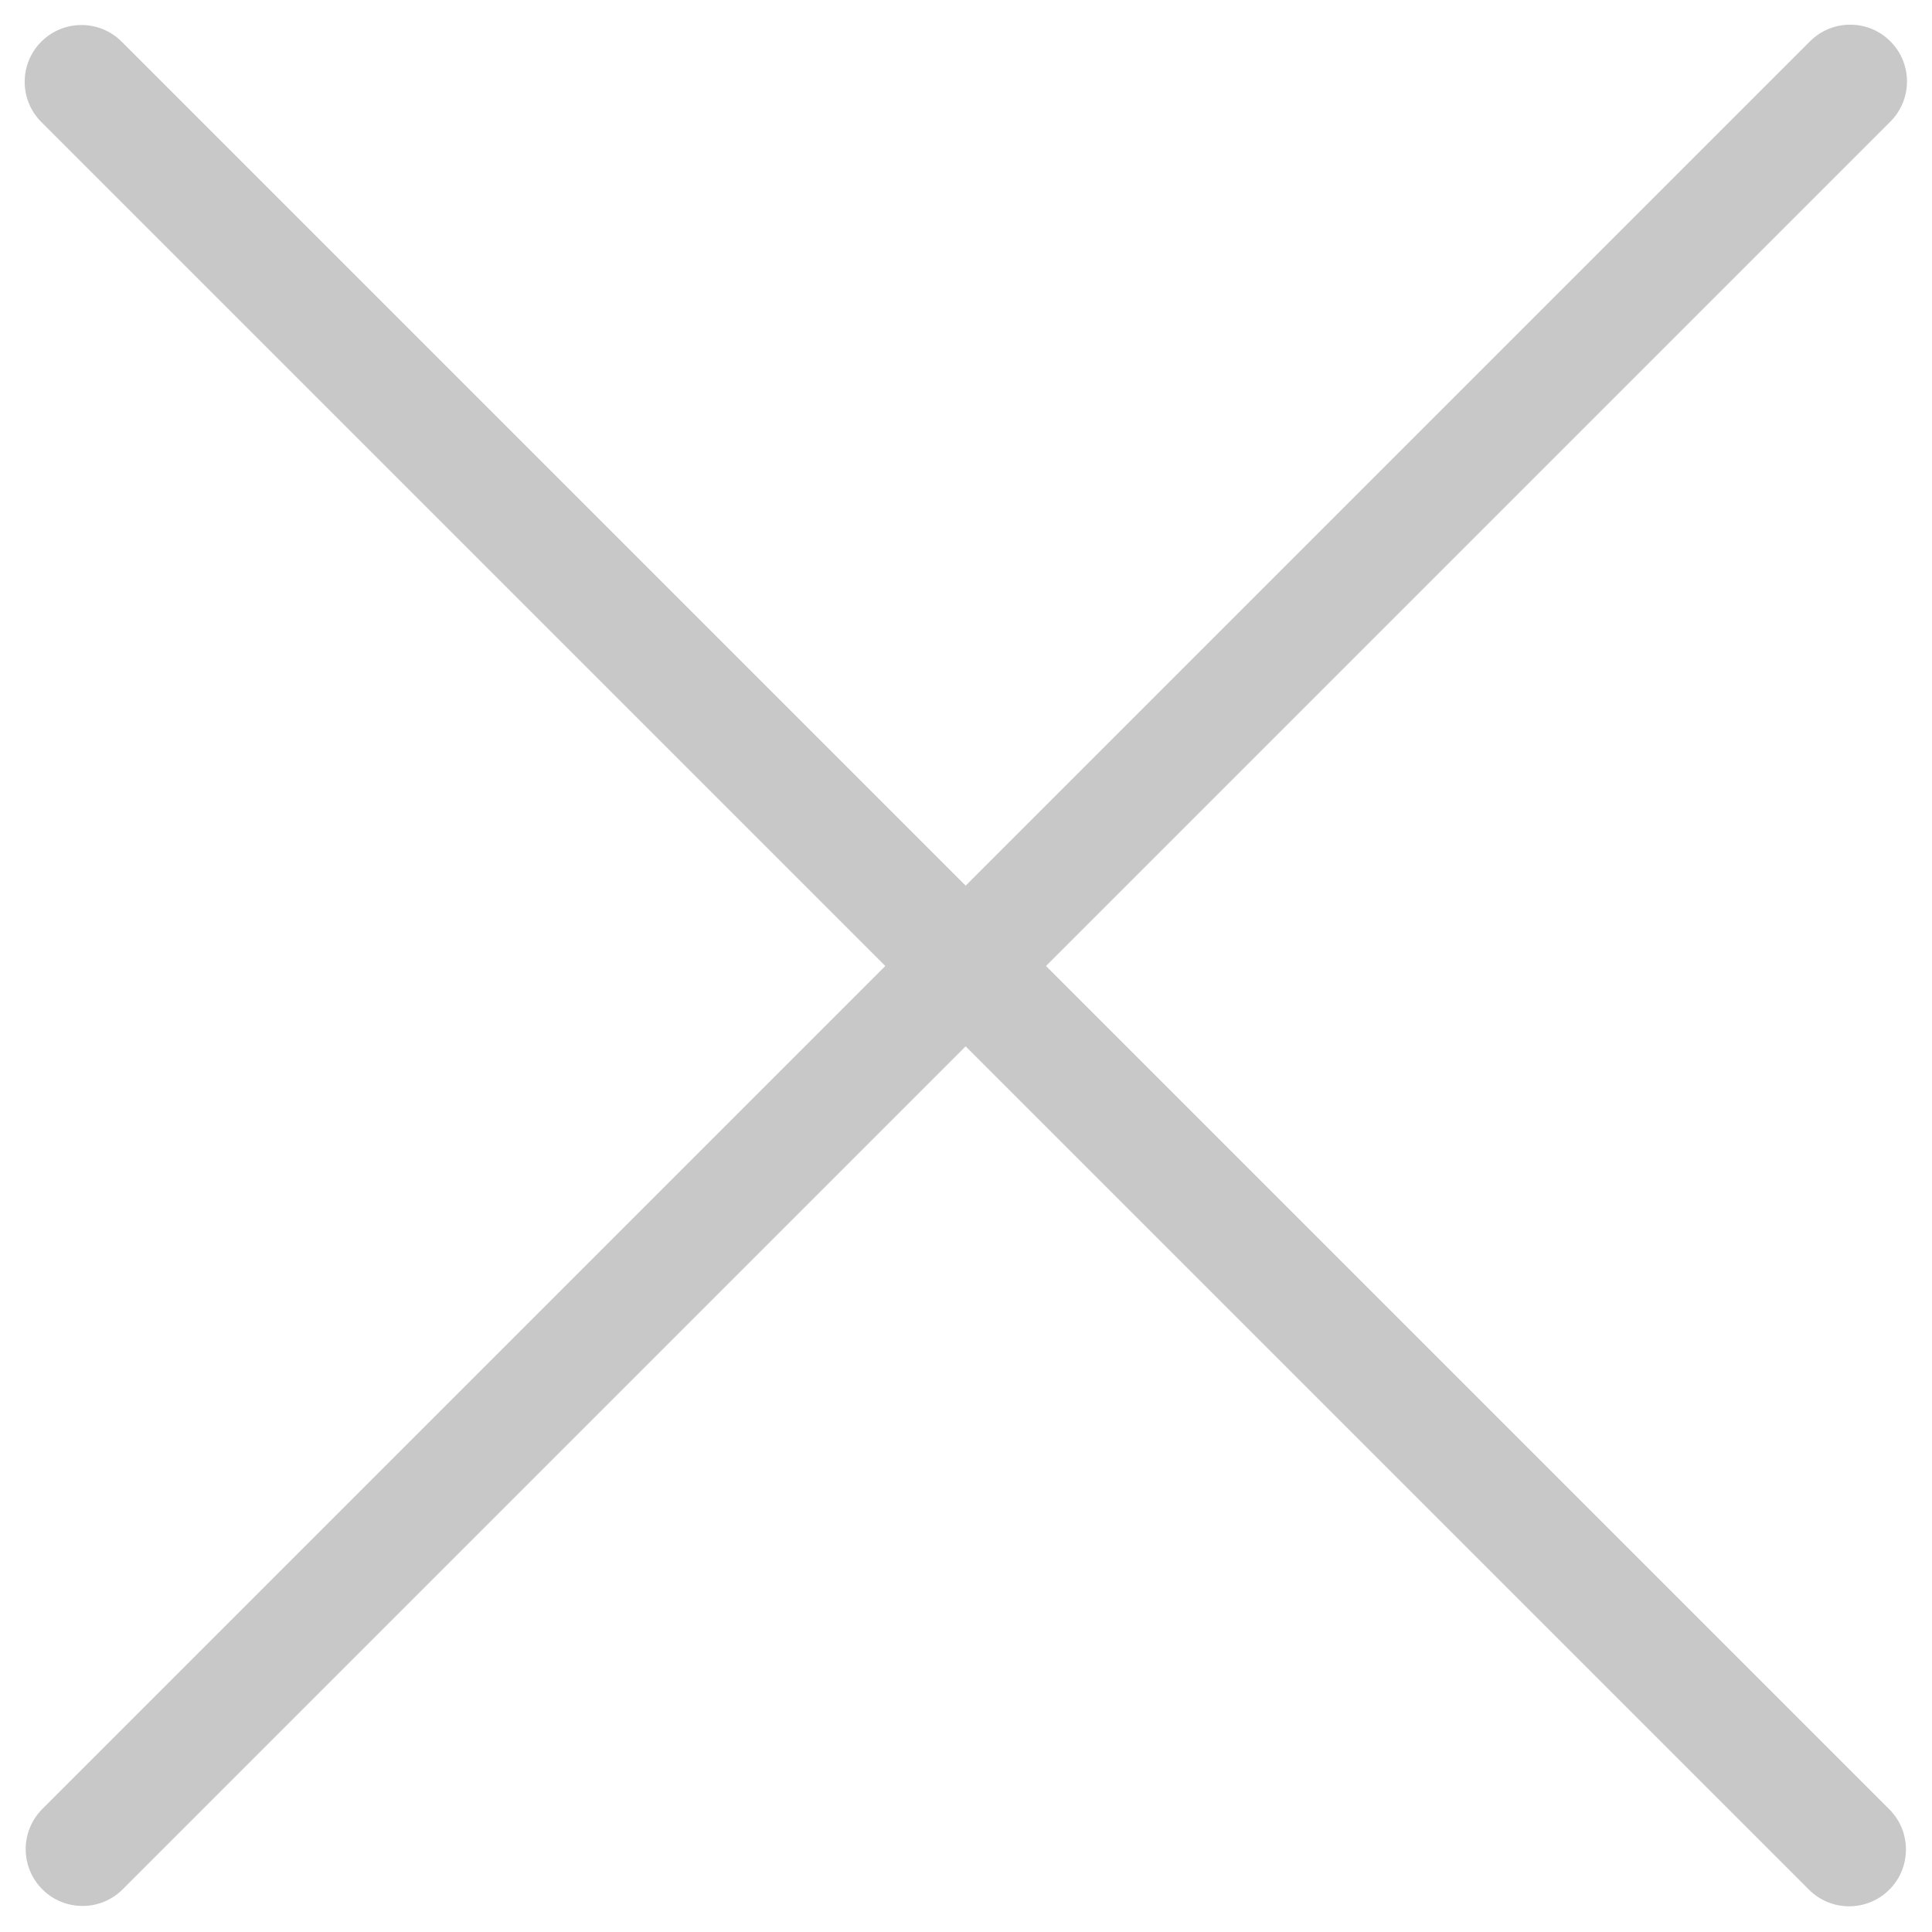 <?xml version="1.0" encoding="utf-8"?>
<svg xmlns="http://www.w3.org/2000/svg" xmlns:xlink="http://www.w3.org/1999/xlink" width="17" height="17" viewBox="0 0 17 17" version="1.1">
<title>X</title>
<desc>Created using Figma</desc>
<g id="Canvas" transform="translate(-4436 -1626)">
<g id="X">
<g id="Rectangle 6">
<use xlink:href="#path0_fill" transform="matrix(0.707 0.707 -0.707 0.707 4452.28 1626.01)" fill="#C8C8C8"/>
</g>
<g id="Rectangle 6">
<use xlink:href="#path0_fill" transform="matrix(0.707 -0.707 0.707 0.707 4436.01 1626.72)" fill="#C8C8C8"/>
</g>
</g>
</g>
<defs>
<path id="path0_fill" fill-rule="evenodd" d="M 0 0.5C 0 0.224 0.224 0 0.5 0C 0.776 0 1 0.224 1 0.5L 1 22.5C 1 22.776 0.776 23 0.5 23C 0.224 23 0 22.776 0 22.5L 0 0.5Z"/>
</defs>
</svg>
